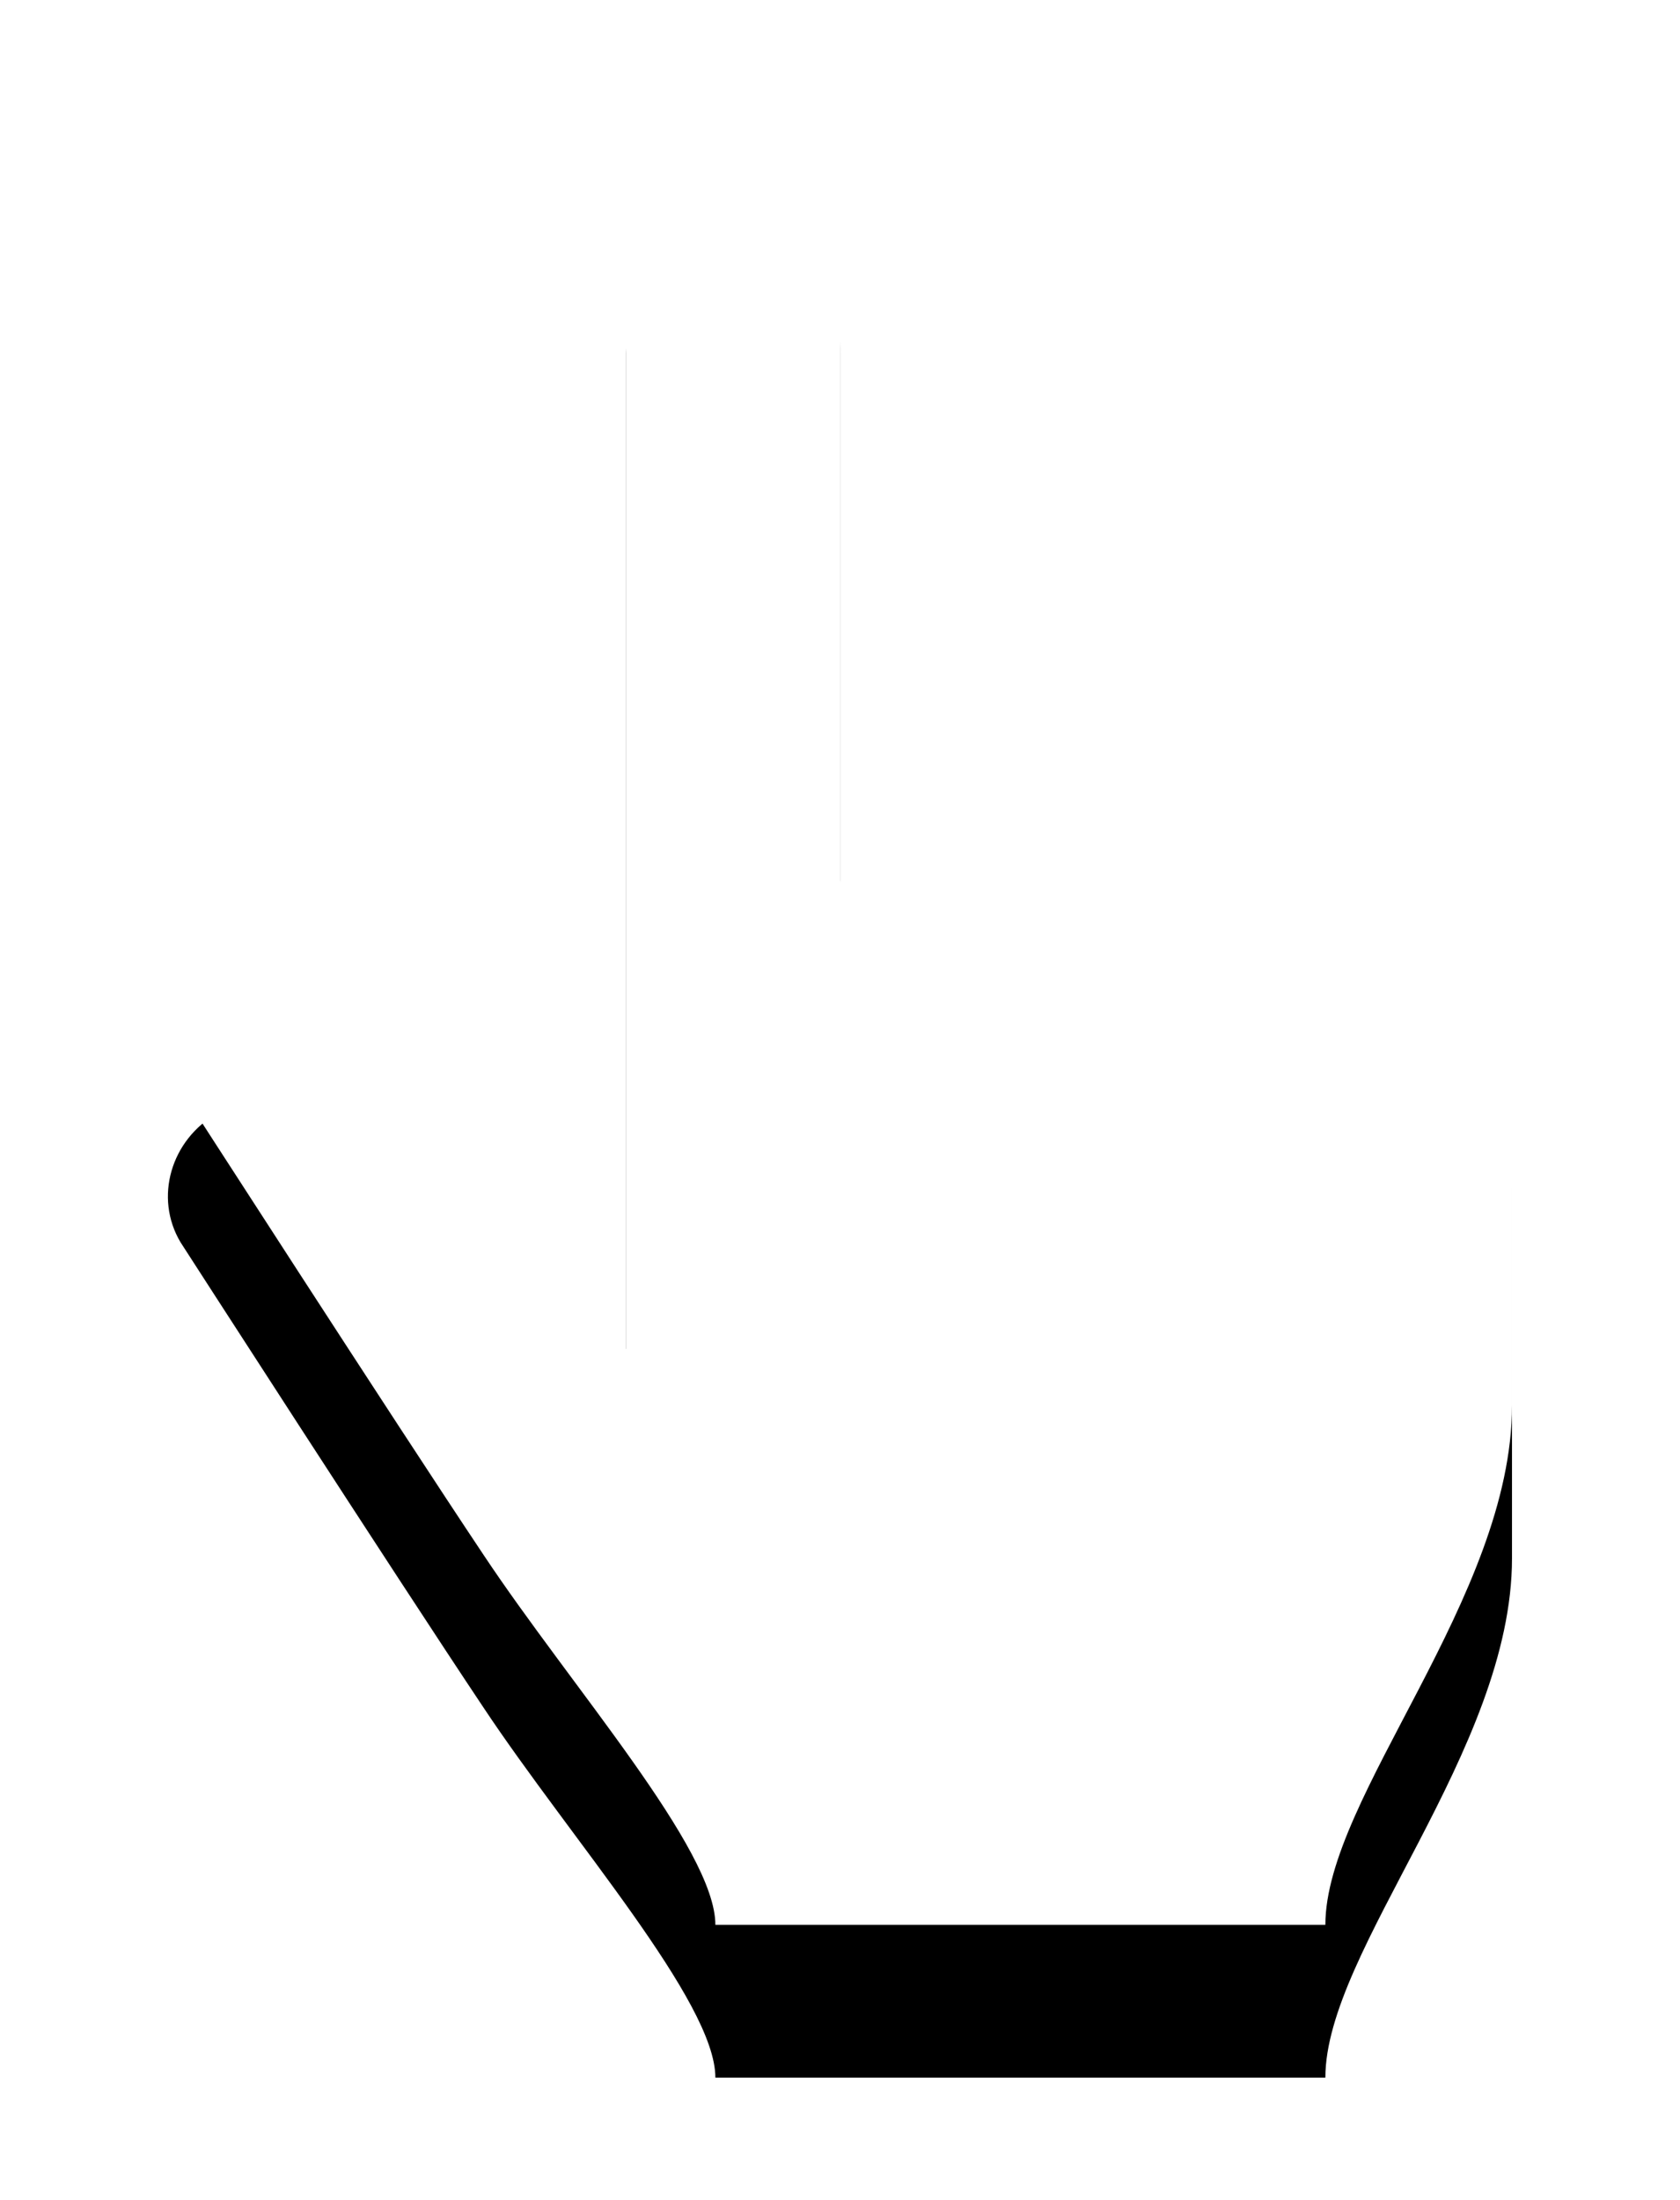 <?xml version="1.0" encoding="UTF-8" standalone="no"?>
<svg xmlns="http://www.w3.org/2000/svg" height="72px" width="55px" version="1.1" xmlns:xlink="http://www.w3.org/1999/xlink" viewBox="0 0 55 72"><!-- Generator: Sketch 42 (36781) - http://www.bohemiancoding.com/sketch -->
 <title>Pointing</title>
 <desc>Created with Sketch.</desc>
 <defs>
  <path id="path-1" d="m173.49 404.83v-3.88c0-1.64-1.34-2.96-3-2.96-1.64 0-2.98 1.32-2.99 2.95v-2.07c0-2.14-1.79-3.88-4.01-3.88s-3.98 1.74-3.98 3.88v-2.99c0-2.15-1.82-3.88-4.03-3.88s-3.96 1.74-3.96 3.88v-22.32c0-1.97-1.6-3.56-3.53-3.56s-3.49 1.6-3.49 3.56v37.6l-9.01-11.65c-0.87-1.47-2.82-1.95-4.36-1.08s-2.09 2.77-1.22 4.23c0 0 7.04 10.92 9.92 15.23 2.87 4.32 7.59 9.63 7.59 12.11h19.97c0-4.18 6.11-10.71 6.11-17v-8.09s0-0.03-0.01-0.08z"/>
  <filter id="filter-2" height="200%" width="200%" y="-50%" x="-50%" filterUnits="objectBoundingBox">
   <feMorphology operator="dilate" radius="3" result="shadowSpreadOuter1" in="SourceAlpha"/>
   <feOffset in="shadowSpreadOuter1" result="shadowOffsetOuter1" dx="0" dy="2"/>
   <feGaussianBlur stdDeviation="1" result="shadowBlurOuter1" in="shadowOffsetOuter1"/>
   <feComposite operator="out" result="shadowBlurOuter1" in2="SourceAlpha" in="shadowBlurOuter1"/>
   <feColorMatrix type="matrix" values="0 0 0 0 0   0 0 0 0 0   0 0 0 0 0  0 0 0 0.583 0" result="shadowMatrixOuter1" in="shadowBlurOuter1"/>
   <feMorphology operator="dilate" radius="3" result="shadowSpreadOuter2" in="SourceAlpha"/>
   <feOffset in="shadowSpreadOuter2" result="shadowOffsetOuter2" dx="0" dy="3"/>
   <feGaussianBlur stdDeviation="2" result="shadowBlurOuter2" in="shadowOffsetOuter2"/>
   <feComposite operator="out" result="shadowBlurOuter2" in2="SourceAlpha" in="shadowBlurOuter2"/>
   <feColorMatrix type="matrix" values="0 0 0 0 0   0 0 0 0 0   0 0 0 0 0  0 0 0 0.179 0" result="shadowMatrixOuter2" in="shadowBlurOuter2"/>
   <feMerge>
    <feMergeNode in="shadowMatrixOuter1"/>
    <feMergeNode in="shadowMatrixOuter2"/>
   </feMerge>
  </filter>
  <mask id="mask-3" maskContentUnits="userSpaceOnUse" height="66.002" width="50.005" y="-3" x="-3" maskUnits="objectBoundingBox">
   <rect y="367" x="126.5" height="66.002" fill="#fff" width="50.005"/>
   <use xlink:href="#path-1" fill="black"/>
  </mask>
 </defs>
 <g id="Page-1" fill-rule="evenodd" fill="none">
  <g id="Hand-Cursors---Claudio-Guglieri" transform="translate(-124 -367)">
   <g id="Pointing">
    <use filter="url(#filter-2)" xlink:href="#path-1" fill="black"/>
    <use xlink:href="#path-1" fill-rule="evenodd" fill="#FFFFFF"/>
    <use xlink:href="#path-1" stroke="#000000" stroke-width="6" mask="url(#mask-3)"/>
   </g>
  </g>
 </g>
</svg>
